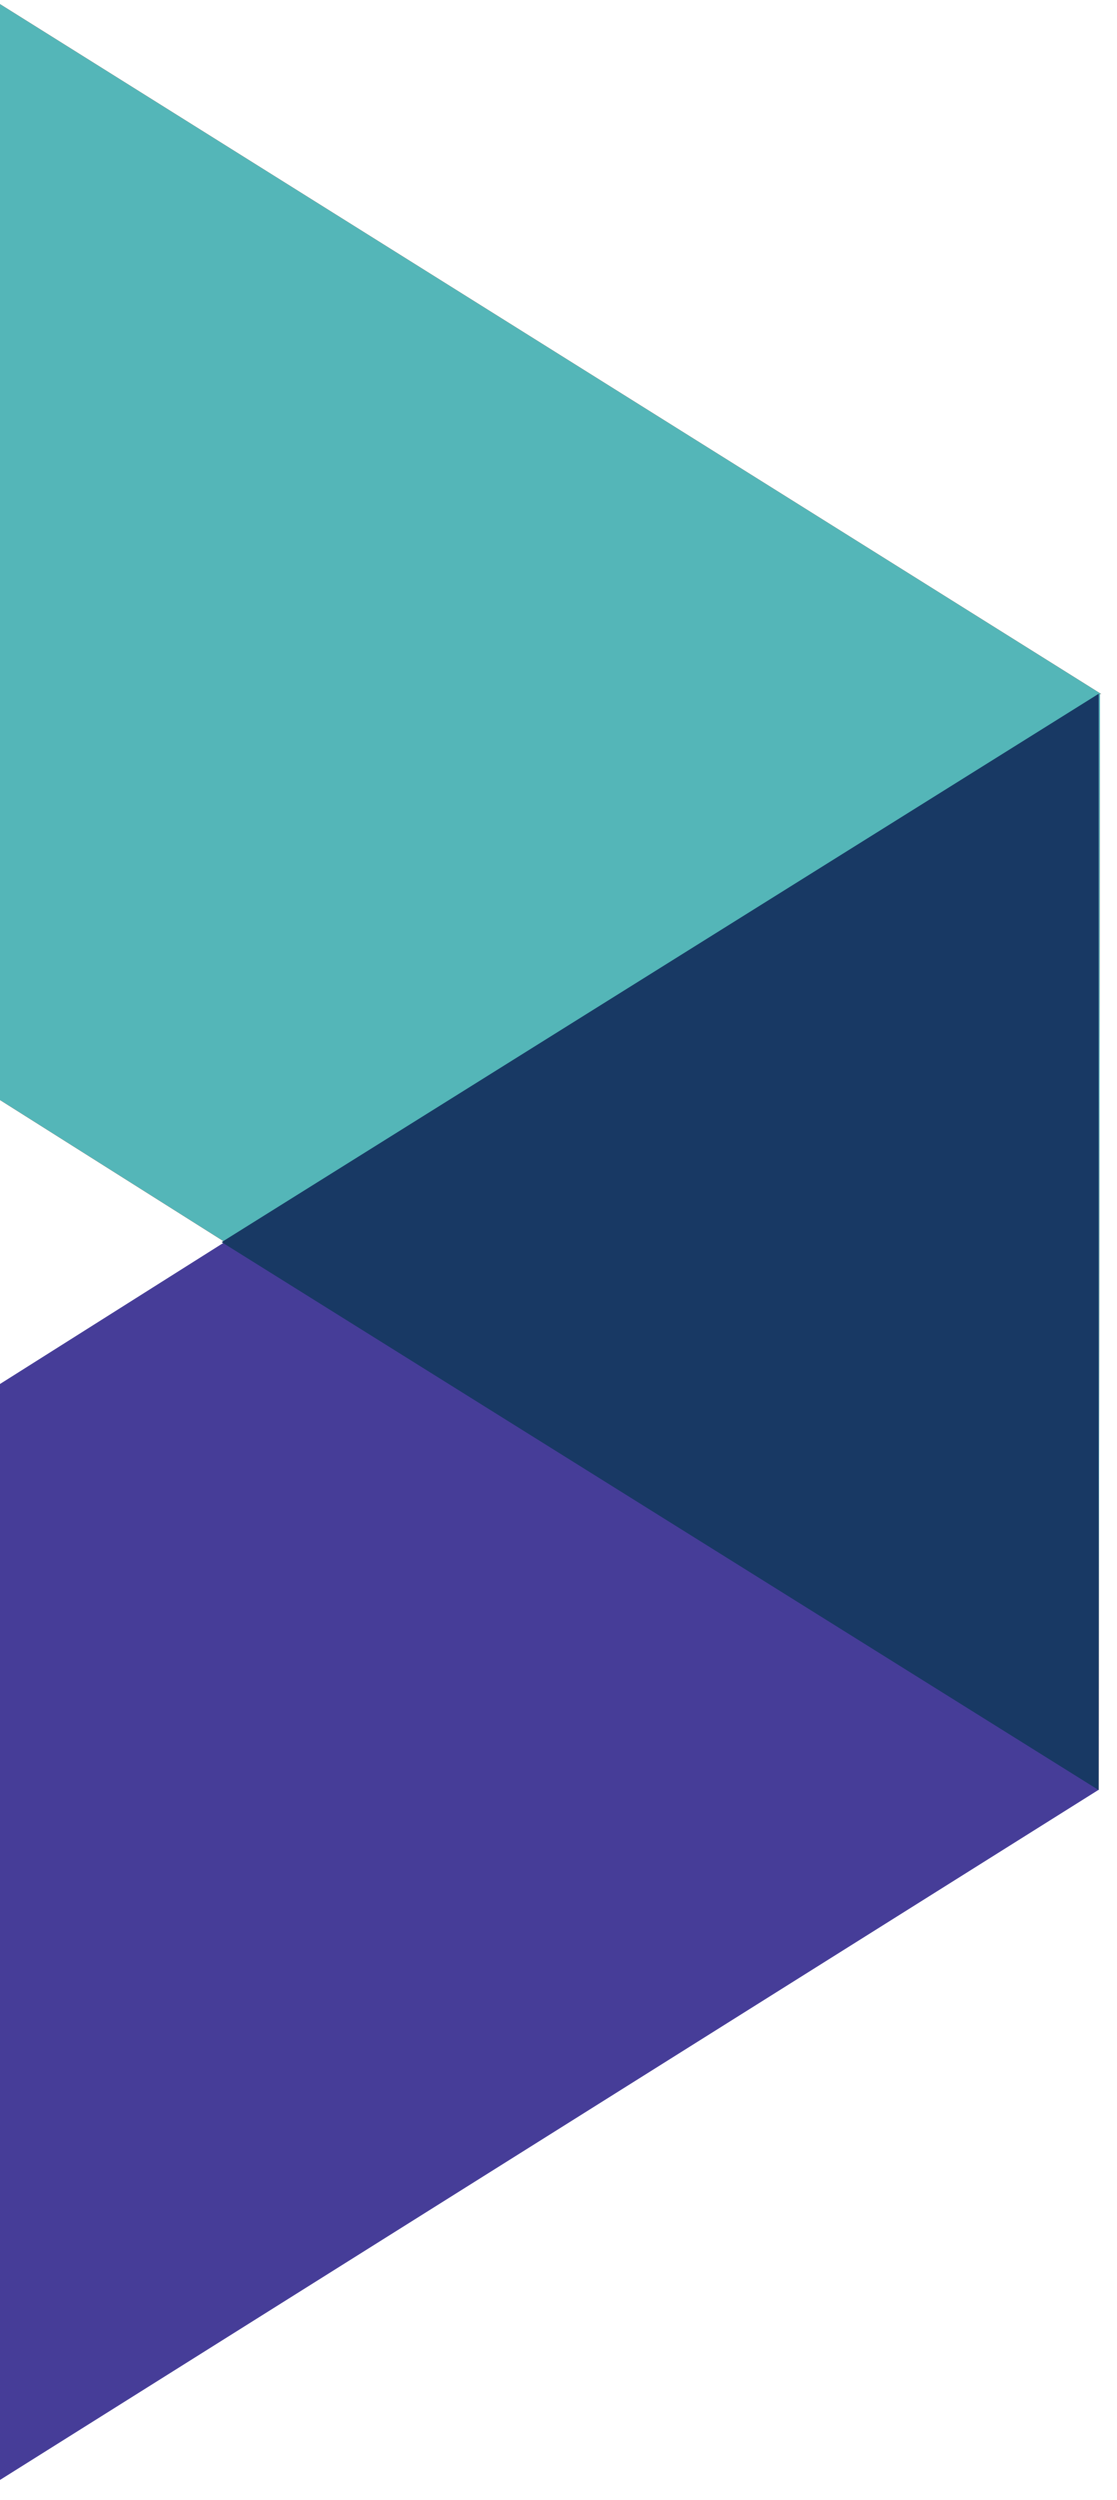 <?xml version="1.0" encoding="UTF-8"?>
<svg width="21px" height="47px" viewBox="0 0 21 47" version="1.1" xmlns="http://www.w3.org/2000/svg" xmlns:xlink="http://www.w3.org/1999/xlink">
    <title>Group 3</title>
    <g id="Page-1" stroke="none" stroke-width="1" fill="none" fill-rule="evenodd">
        <g id="TSNE-Color-Pallet" transform="translate(-334, -420)" fill-rule="nonzero">
            <g id="Group-3" transform="translate(334, 420.077)">
                <polygon id="Path" fill="#E94125" points="20.657 33.574 20.653 33.574 20.653 33.574 4.223 23.27 0 20.603 0 0 20.704 12.97 20.681 12.97"></polygon>
                <polygon id="Path" fill="#54B6B8" points="20.657 33.574 20.653 33.574 20.653 33.574 4.223 23.27 0 20.603 0 0 20.704 12.97 20.681 12.97"></polygon>
                <polygon id="Path" fill="#463D98" points="1.13686838e-13 46.544 1.13686838e-13 25.941 4.223 23.274 20.676 12.97 20.662 12.97 20.657 12.97 20.653 33.574 20.653 33.574 20.648 33.574"></polygon>
                <polygon id="Path" fill="#183964" points="4.167 23.274 4.167 23.274 4.167 23.274 20.653 33.574 20.653 12.97 20.653 12.97 20.648 12.97"></polygon>
            </g>
        </g>
    </g>
</svg>